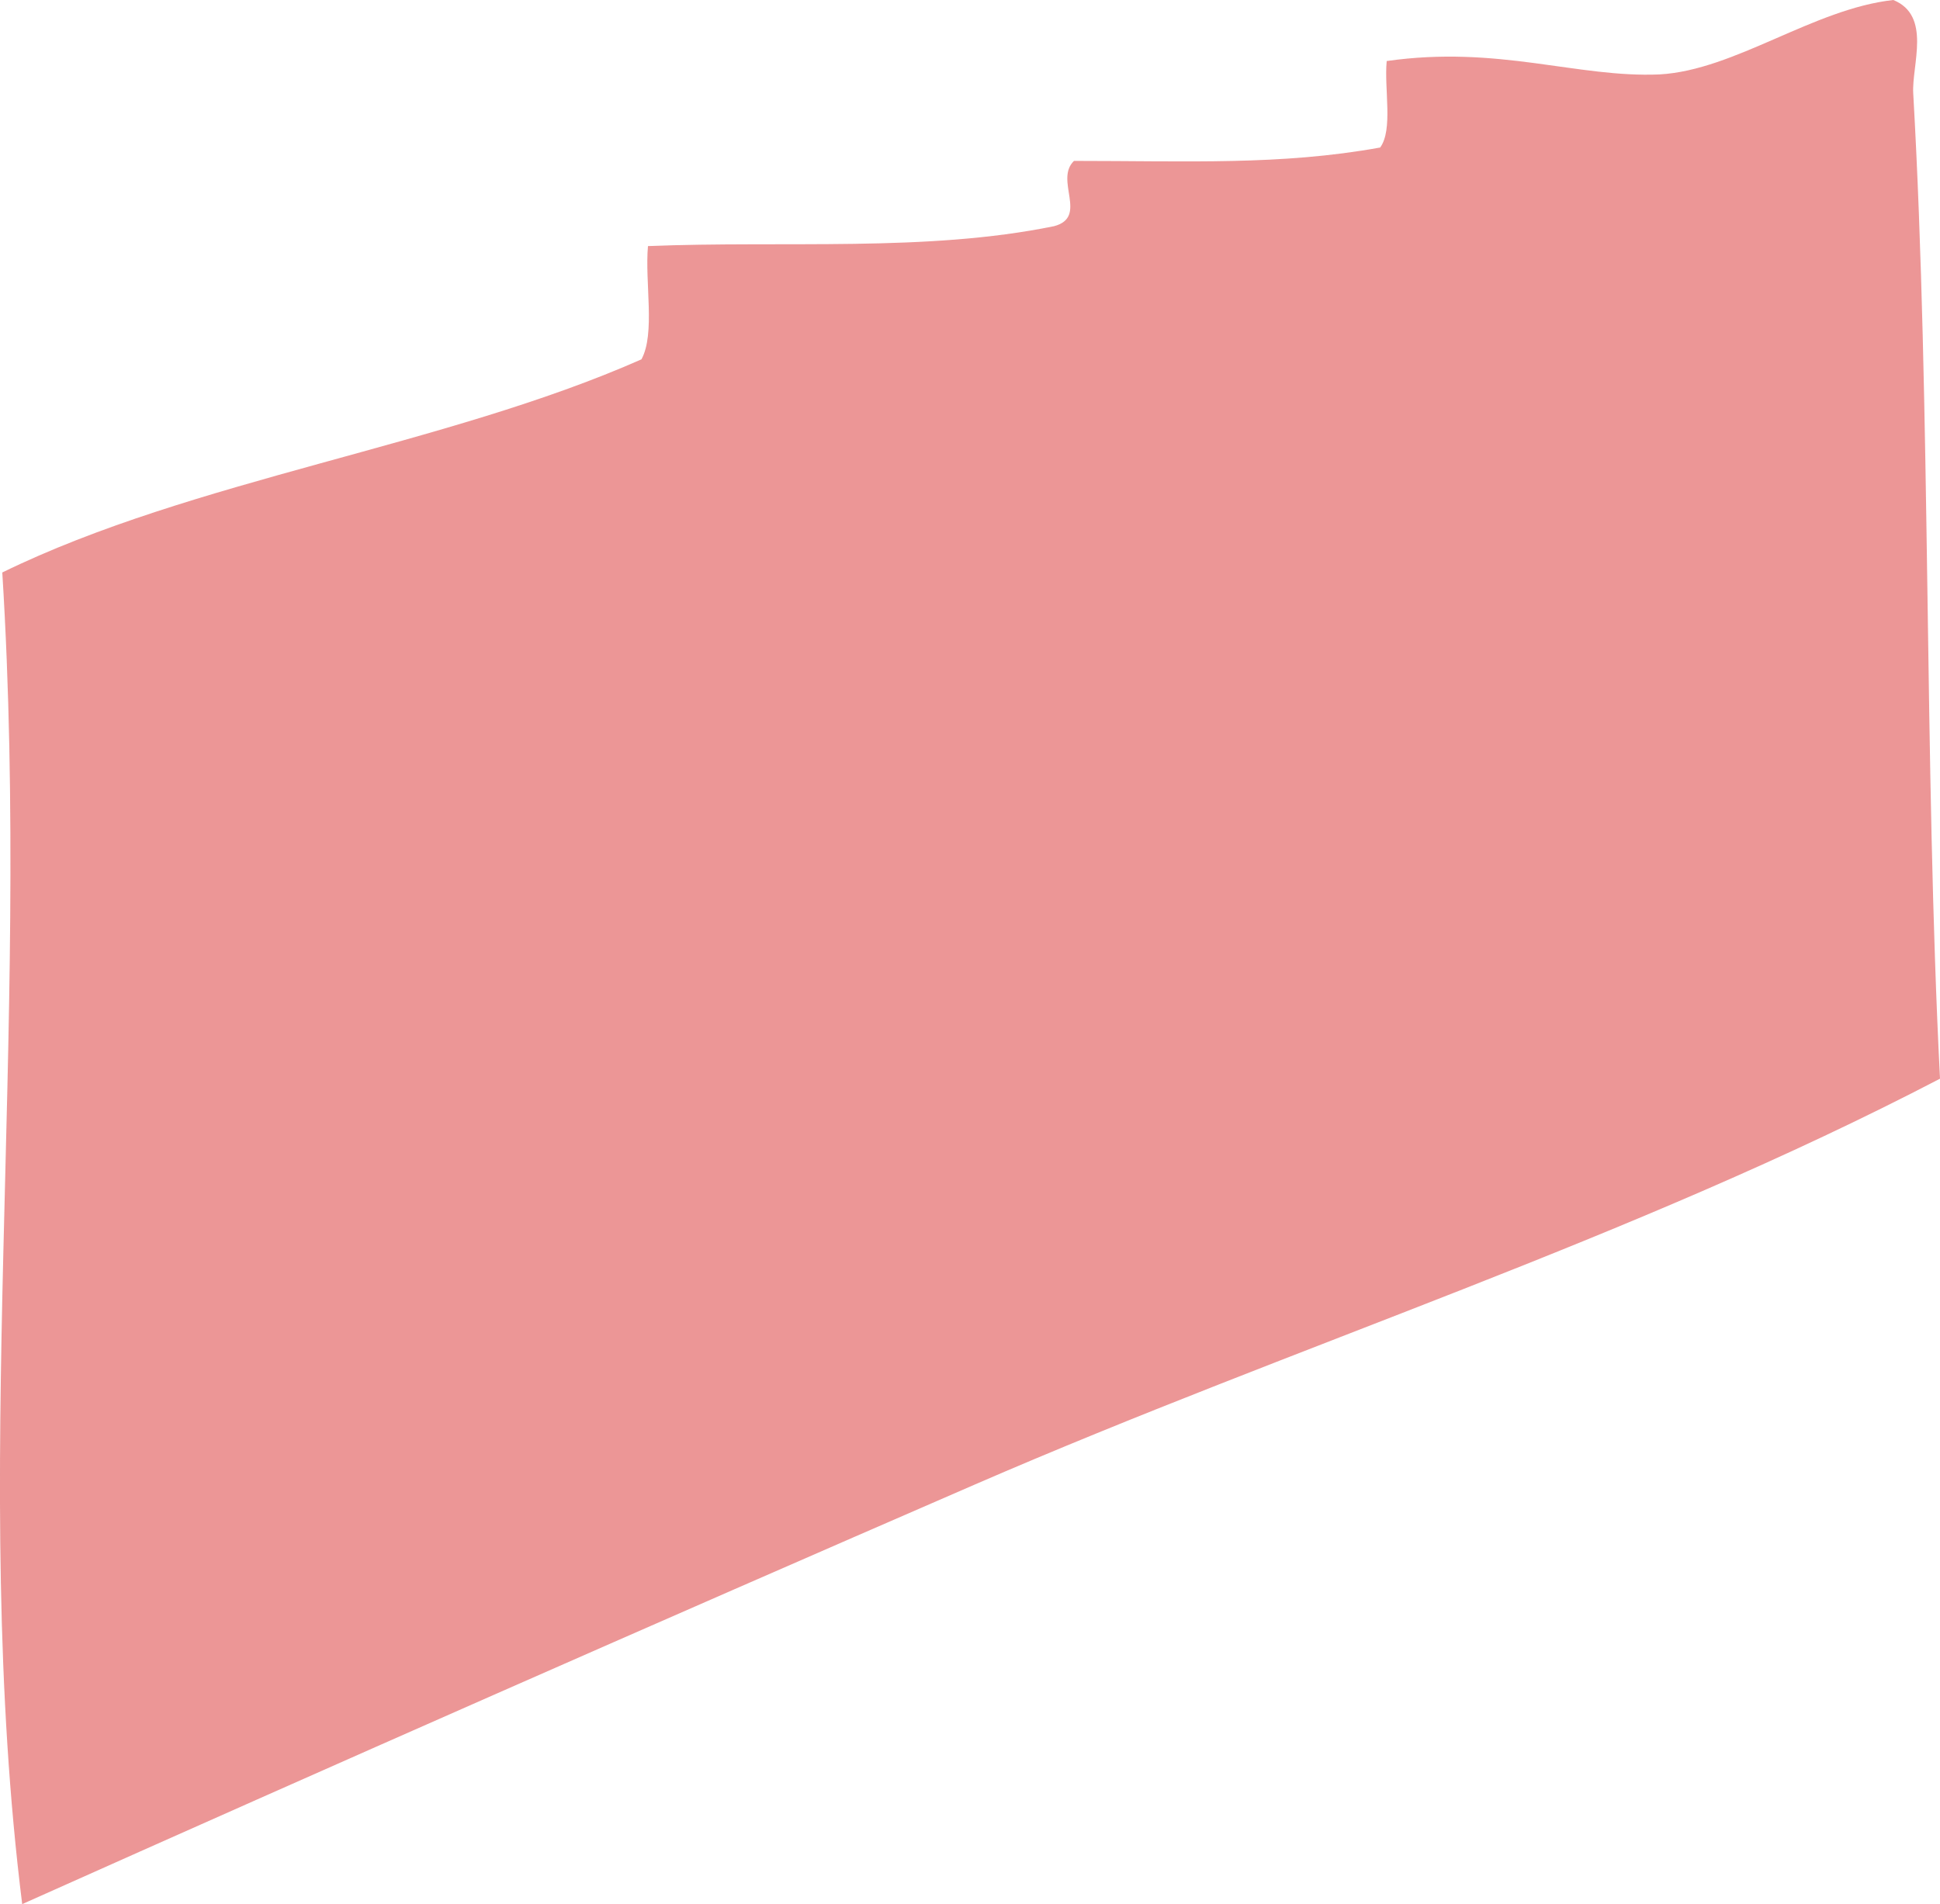 <svg id="Layer_1" data-name="Layer 1" xmlns="http://www.w3.org/2000/svg" viewBox="0 0 59.43 58.34"><defs><style>.cls-1{opacity:0.75;}.cls-2{fill:#e57373;fill-rule:evenodd;}</style></defs><title>South Lawndale</title><g id="Map"><g id="City" class="cls-1"><g id="West"><path class="cls-2" d="M294.77,263.56c1.18,0.48.56,2,.61,2.86,0.55,9.67.33,20.58,0.82,30.19-9.42,4.91-19.7,8.15-29.58,12.44s-19.6,8.57-29.17,12.85c-1.62-13,.28-26.5-0.61-40.8,5.85-2.86,13.54-3.86,19.58-6.53,0.43-.79.1-2.35,0.2-3.47,4.18-.17,8.53.19,12.44-0.61,1.06-.28,0-1.41.61-2,3.49,0,6.34.14,9.38-.41,0.4-.55.12-1.78,0.2-2.65,3.43-.49,5.84.52,8.36,0.41C289.92,265.71,292.32,263.83,294.77,263.56Z" transform="translate(-236.77 -263.56)"/></g></g></g></svg>